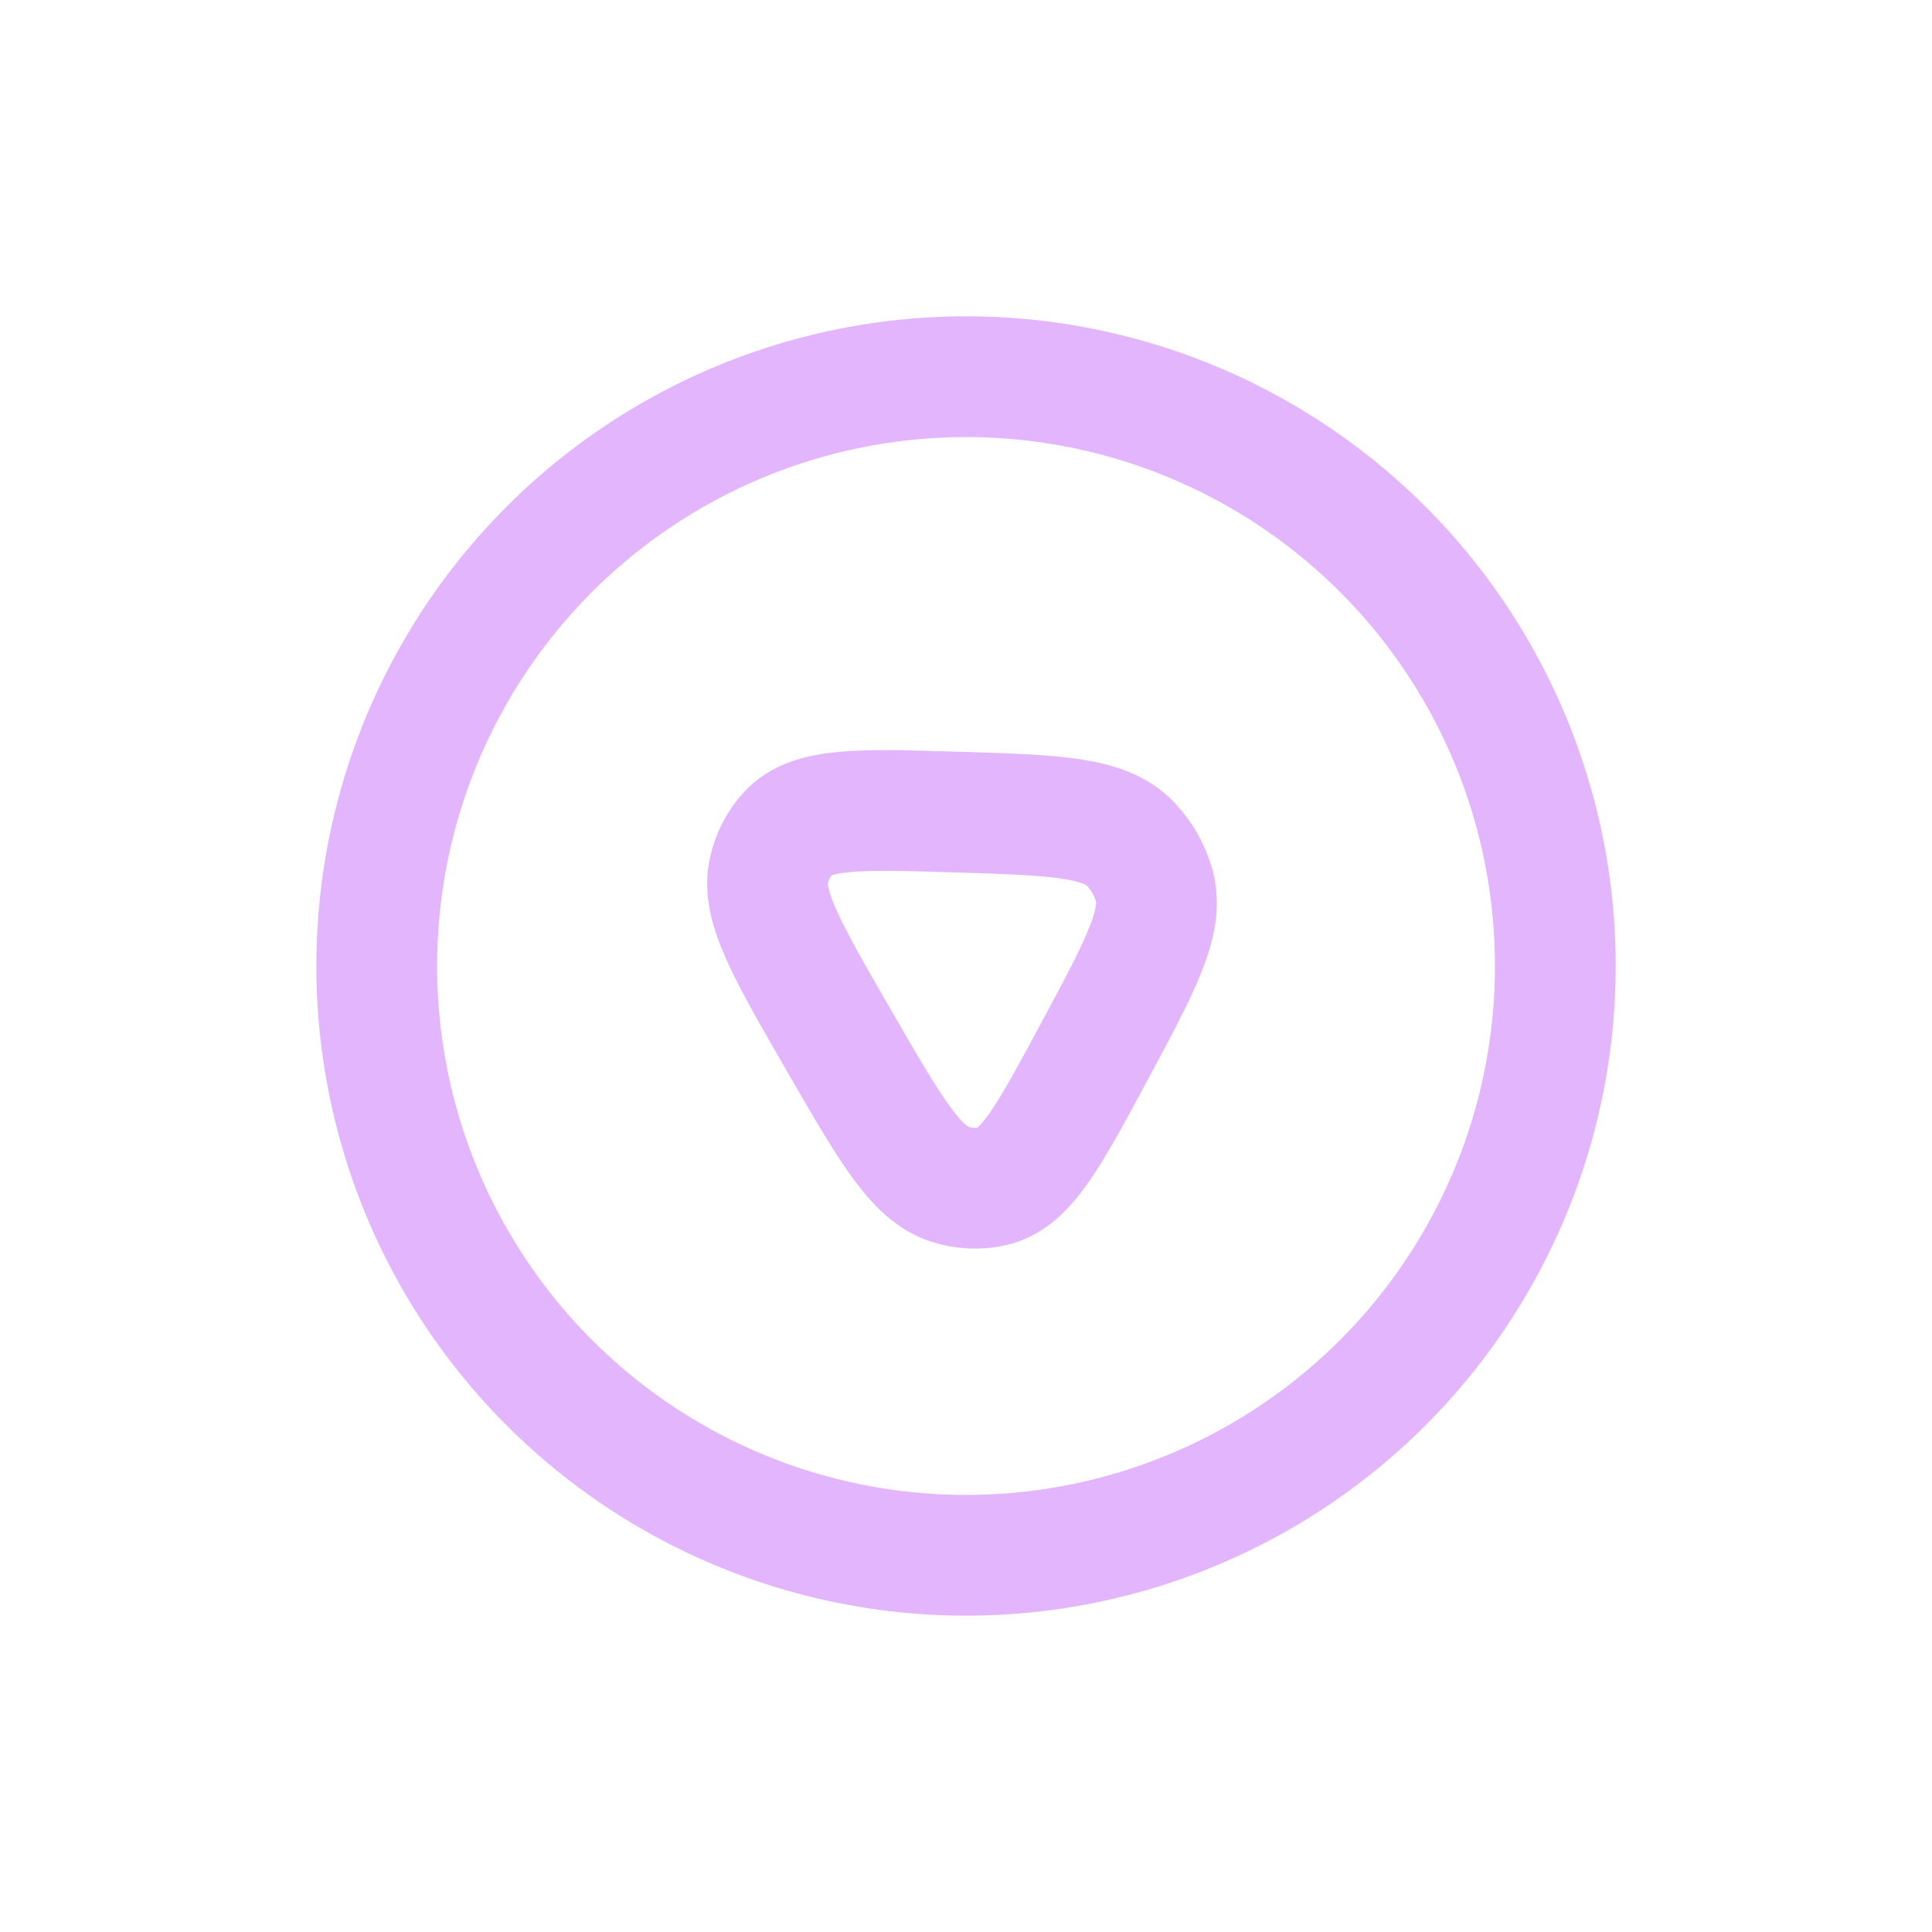 <?xml version="1.0" encoding="UTF-8"?> <svg xmlns="http://www.w3.org/2000/svg" width="240" height="240" viewBox="0 0 240 240" fill="none"><g opacity="0.5" clip-path="url(#clip0_149_969)"><circle cx="120.003" cy="119.999" r="73.205" transform="rotate(-30 120.003 119.999)" stroke="#C86BFA" stroke-width="15"></circle><path d="M143.339 109.863C144.673 114.391 141.755 119.819 135.92 130.675C130.279 141.17 127.458 146.417 123.292 147.368C121.57 147.761 119.743 147.673 117.988 147.113C113.742 145.759 110.545 140.222 104.153 129.15C97.76 118.077 94.564 112.541 95.514 108.186C95.906 106.386 96.744 104.76 97.945 103.465C100.851 100.333 106.806 100.514 118.715 100.876C131.035 101.251 137.194 101.438 140.449 104.857C141.792 106.268 142.788 107.994 143.339 109.863Z" stroke="#C86BFA" stroke-width="15" stroke-linejoin="round"></path></g><defs><clipPath id="clip0_149_969"><rect width="175.692" height="175.692" fill="white" transform="translate(0 87.846) rotate(-30)"></rect></clipPath></defs></svg> 